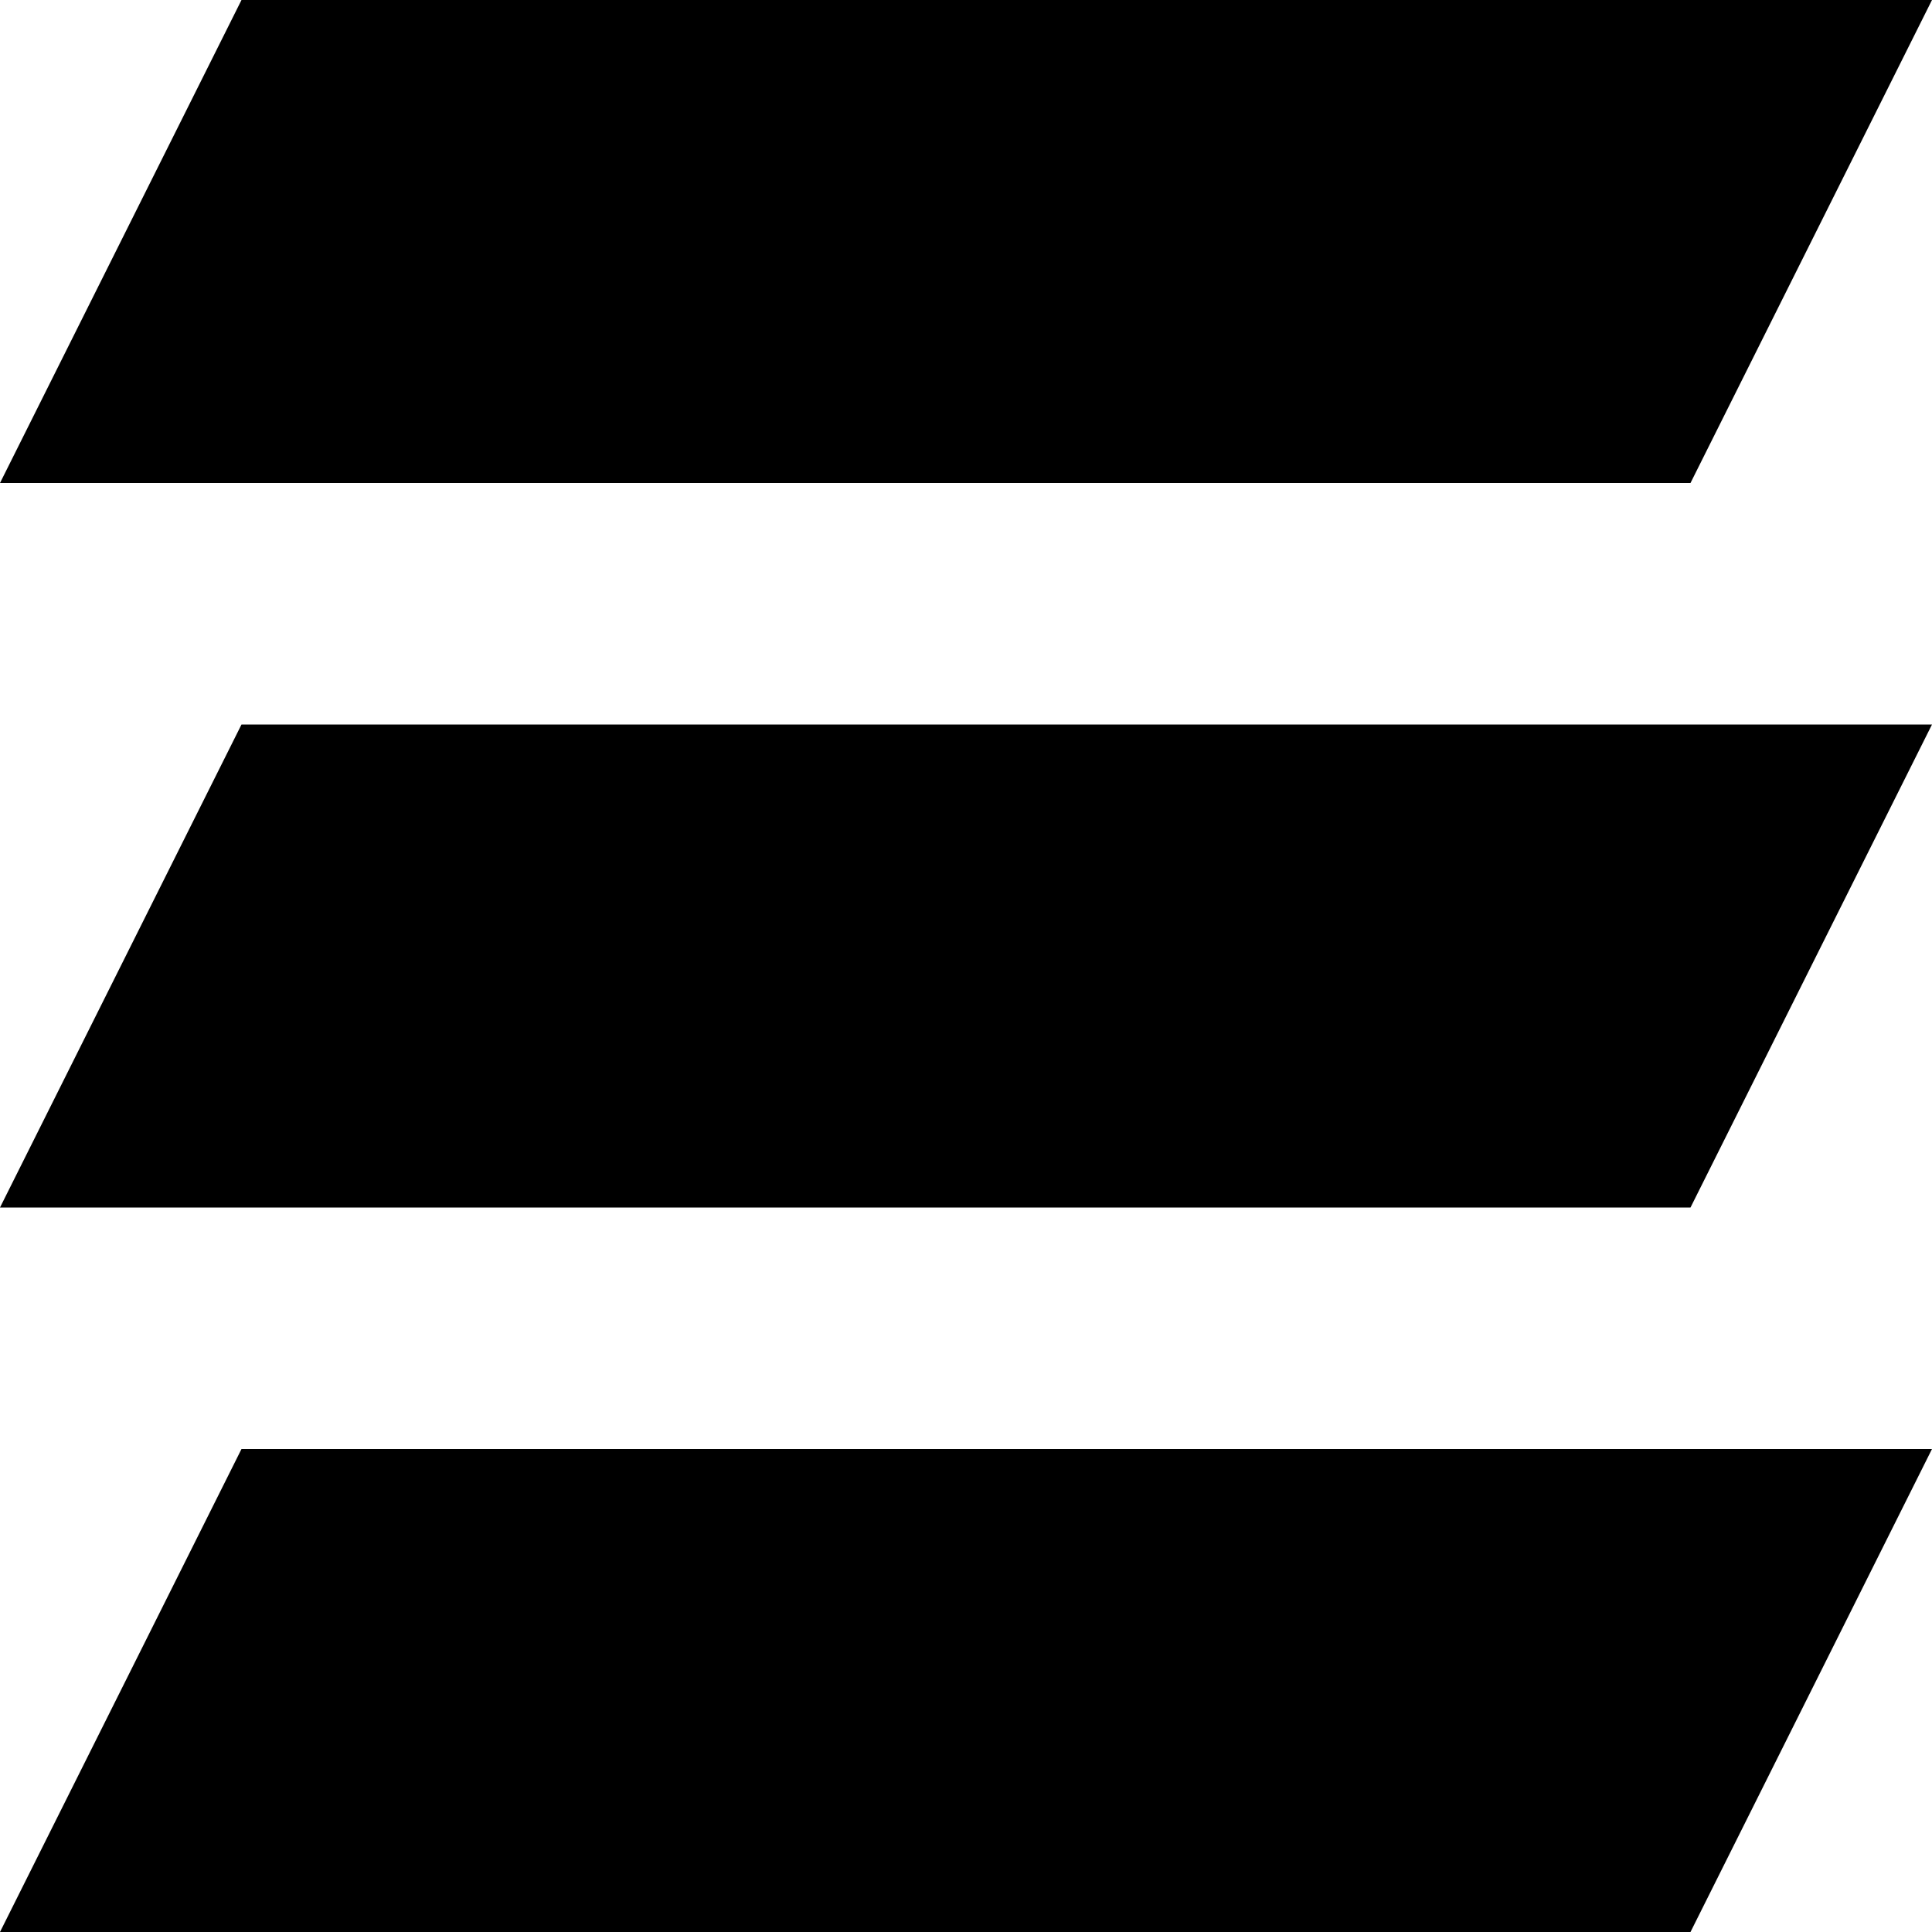 <?xml version="1.0" encoding="utf-8"?>
<svg xmlns="http://www.w3.org/2000/svg" width="16" height="16" fill="none">
  <path d="M2 0L0 4h14l2-4H2zM2 6l-2 4h14l2-4H2zM2 12l-2 4h14l2-4H2z" fill="#000"/>
</svg>